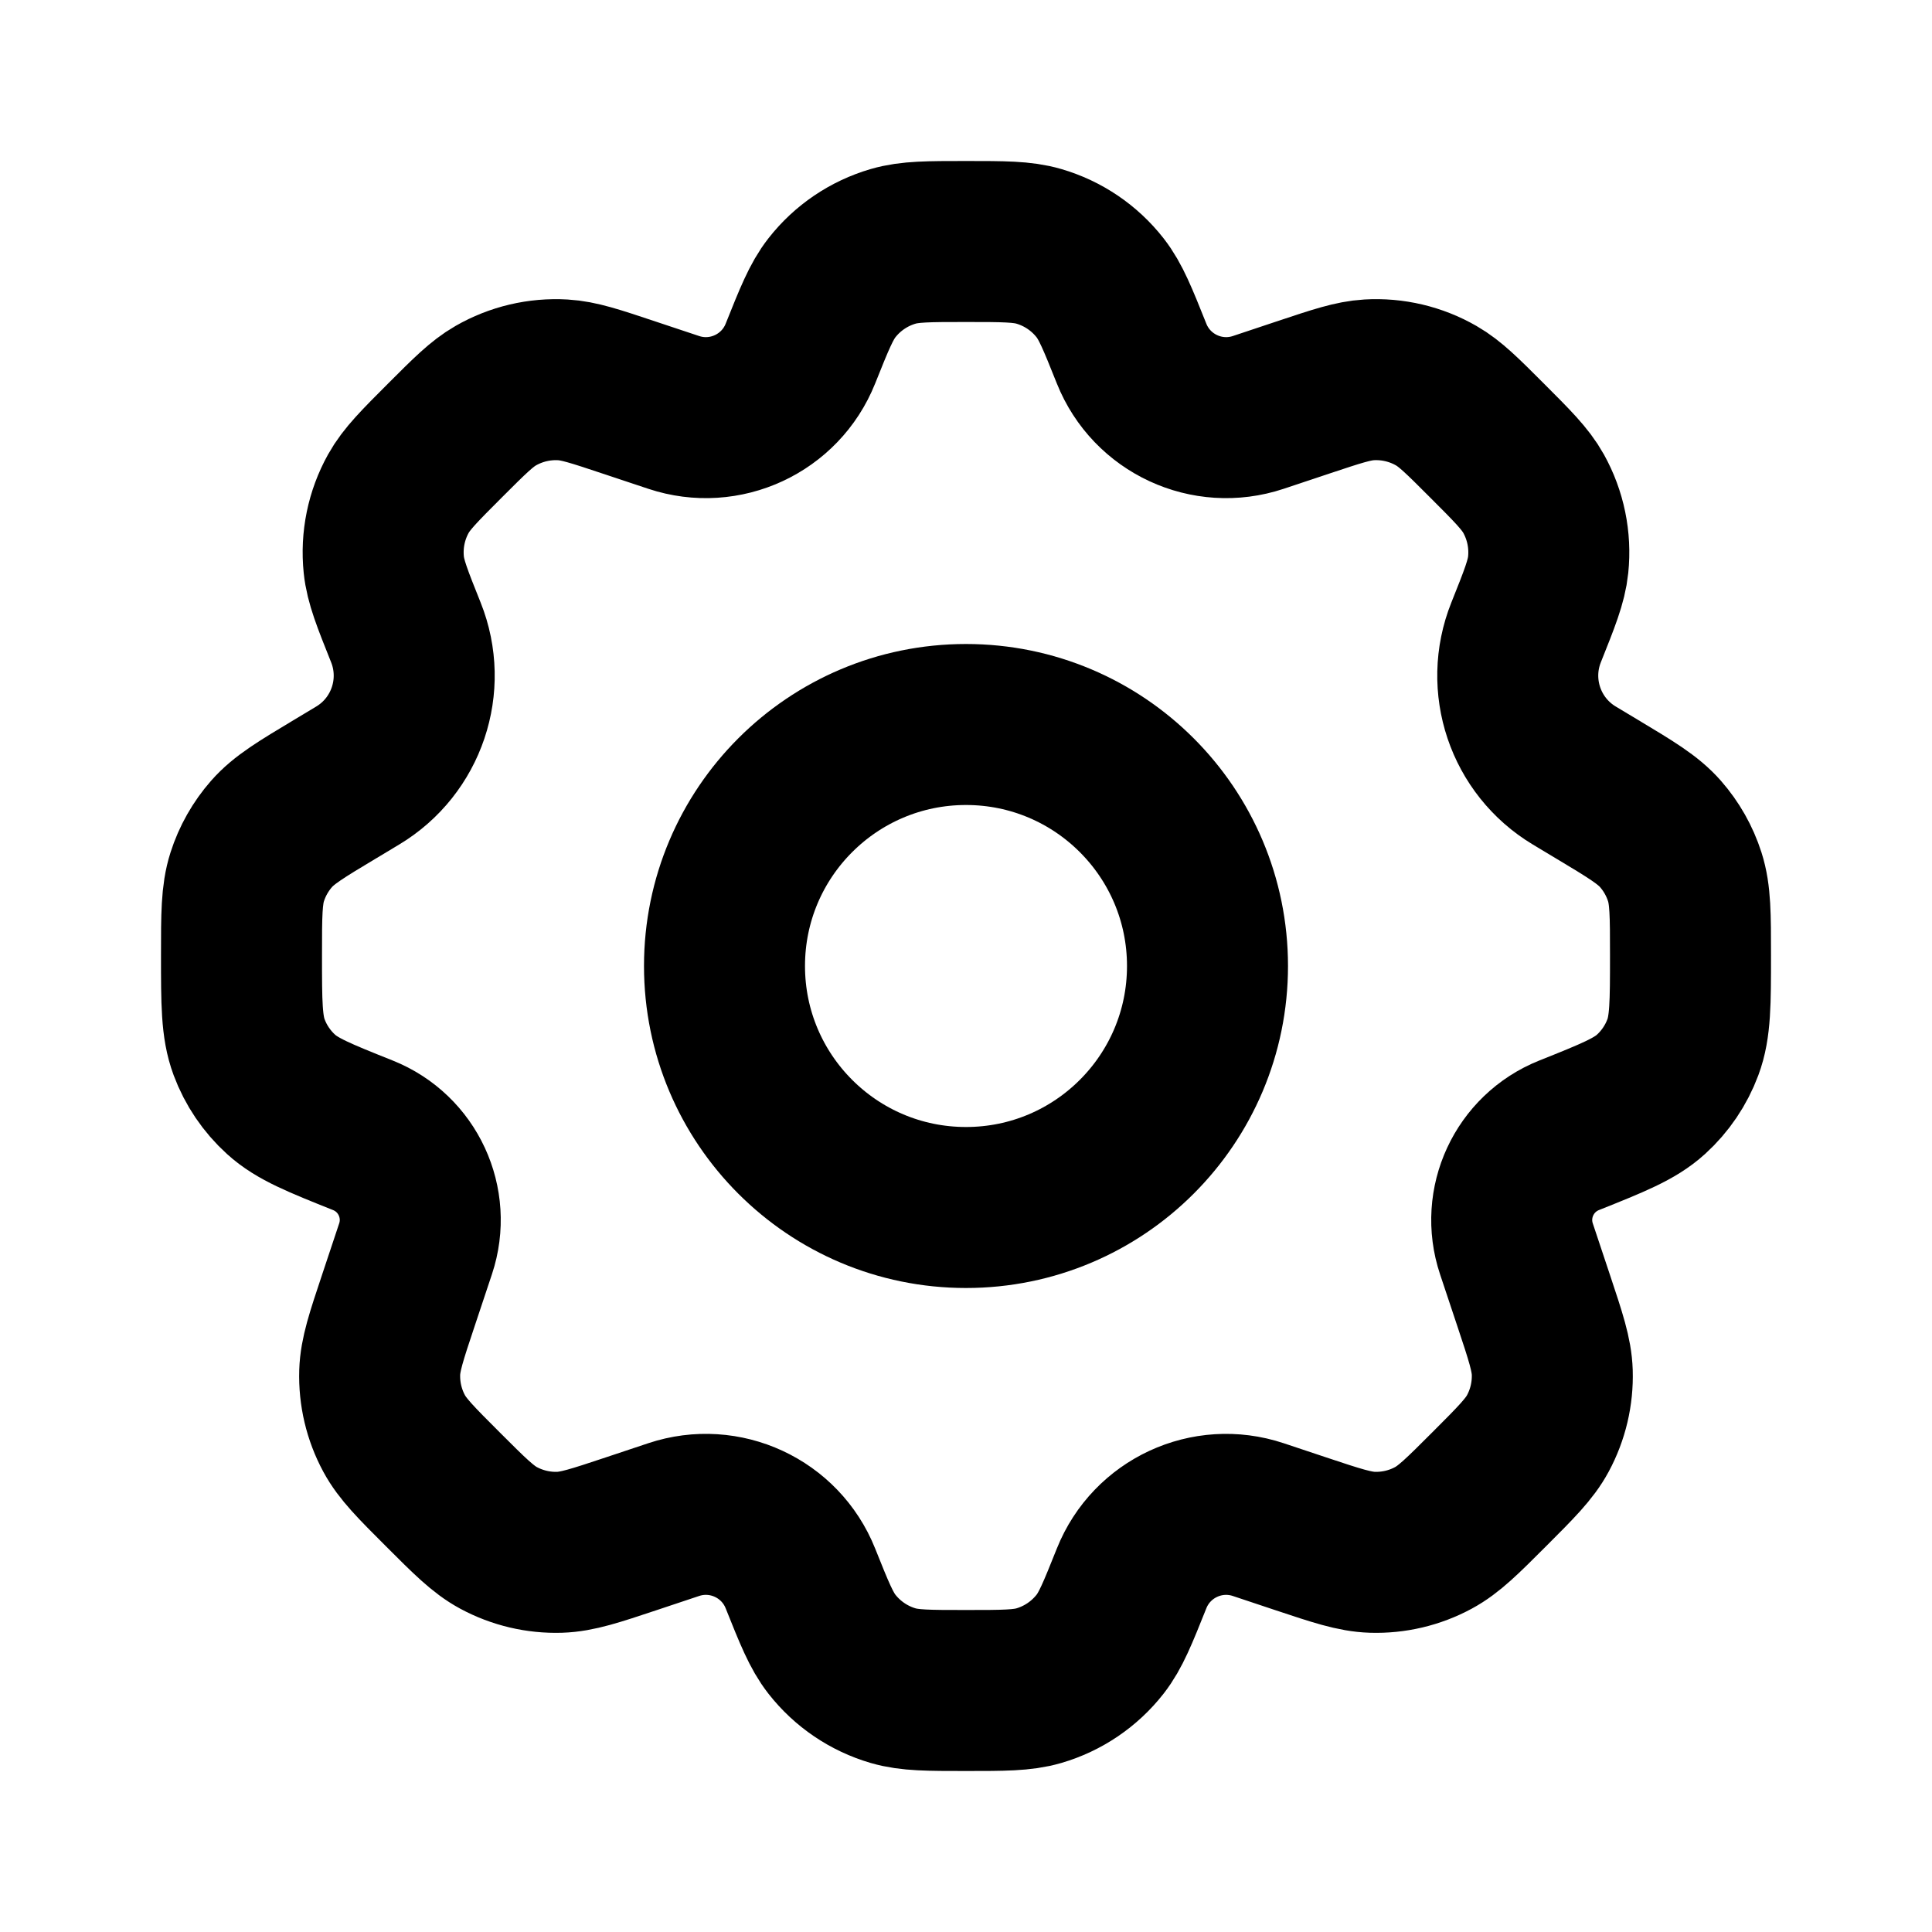<svg width="123" height="123" viewBox="0 0 123 123" fill="none" xmlns="http://www.w3.org/2000/svg">
<path d="M76.875 61.5C76.875 69.992 69.992 76.875 61.5 76.875C53.008 76.875 46.125 69.992 46.125 61.5C46.125 53.008 53.008 46.125 61.5 46.125C69.992 46.125 76.875 53.008 76.875 61.5Z" stroke="black" stroke-width="10.25" stroke-linecap="round" stroke-linejoin="round"/>
<path d="M66.136 15.683C65.081 15.375 63.888 15.375 61.5 15.375C59.112 15.375 57.919 15.375 56.864 15.683C55.32 16.133 53.956 17.056 52.965 18.322C52.287 19.187 51.844 20.296 50.957 22.513C49.683 25.699 46.145 27.34 42.889 26.255L39.964 25.281C37.889 24.589 36.851 24.243 35.834 24.184C34.34 24.097 32.852 24.448 31.555 25.194C30.671 25.702 29.898 26.475 28.351 28.022C26.707 29.666 25.886 30.488 25.363 31.426C24.596 32.804 24.272 34.385 24.434 35.955C24.544 37.023 24.976 38.102 25.839 40.26C27.192 43.641 25.891 47.502 22.769 49.376L21.347 50.23C19.169 51.536 18.08 52.189 17.289 53.089C16.59 53.885 16.062 54.817 15.739 55.827C15.375 56.967 15.375 58.25 15.375 60.815C15.375 63.852 15.375 65.37 15.86 66.67C16.288 67.819 16.985 68.848 17.893 69.672C18.919 70.605 20.315 71.164 23.107 72.28C25.96 73.421 27.429 76.588 26.457 79.504L25.355 82.812C24.591 85.103 24.209 86.249 24.174 87.374C24.132 88.728 24.449 90.068 25.091 91.259C25.626 92.251 26.48 93.105 28.188 94.812C29.895 96.52 30.749 97.374 31.74 97.909C32.932 98.551 34.273 98.868 35.626 98.826C36.752 98.791 37.897 98.409 40.188 97.646L42.889 96.745C46.145 95.66 49.683 97.301 50.957 100.487C51.844 102.704 52.287 103.813 52.965 104.678C53.956 105.943 55.32 106.867 56.864 107.318C57.919 107.625 59.112 107.625 61.5 107.625C63.888 107.625 65.081 107.625 66.136 107.318C67.68 106.867 69.043 105.943 70.035 104.678C70.713 103.813 71.156 102.704 72.043 100.487C73.317 97.301 76.855 95.66 80.11 96.746L82.809 97.646C85.101 98.41 86.247 98.791 87.372 98.826C88.725 98.868 90.066 98.552 91.257 97.909C92.249 97.374 93.103 96.521 94.81 94.813C96.518 93.105 97.372 92.251 97.906 91.26C98.549 90.068 98.865 88.728 98.824 87.375C98.789 86.249 98.407 85.103 97.644 82.812L96.542 79.506C95.57 76.59 97.039 73.422 99.893 72.28C102.685 71.164 104.081 70.605 105.108 69.672C106.015 68.848 106.712 67.819 107.14 66.67C107.625 65.37 107.625 63.852 107.625 60.815C107.625 58.25 107.625 56.967 107.261 55.827C106.938 54.817 106.41 53.885 105.711 53.089C104.92 52.189 103.831 51.536 101.653 50.23L100.229 49.375C97.108 47.502 95.806 43.64 97.159 40.26C98.022 38.102 98.454 37.022 98.564 35.954C98.726 34.385 98.401 32.804 97.634 31.425C97.112 30.487 96.29 29.665 94.646 28.022C93.1 26.475 92.326 25.702 91.443 25.194C90.146 24.448 88.658 24.096 87.164 24.183C86.147 24.243 85.109 24.589 83.034 25.28L80.111 26.255C76.855 27.34 73.317 25.699 72.043 22.513C71.156 20.296 70.713 19.187 70.035 18.322C69.043 17.056 67.68 16.133 66.136 15.683Z" stroke="black" stroke-width="10.25" stroke-linecap="round" stroke-linejoin="round"/>
</svg>

